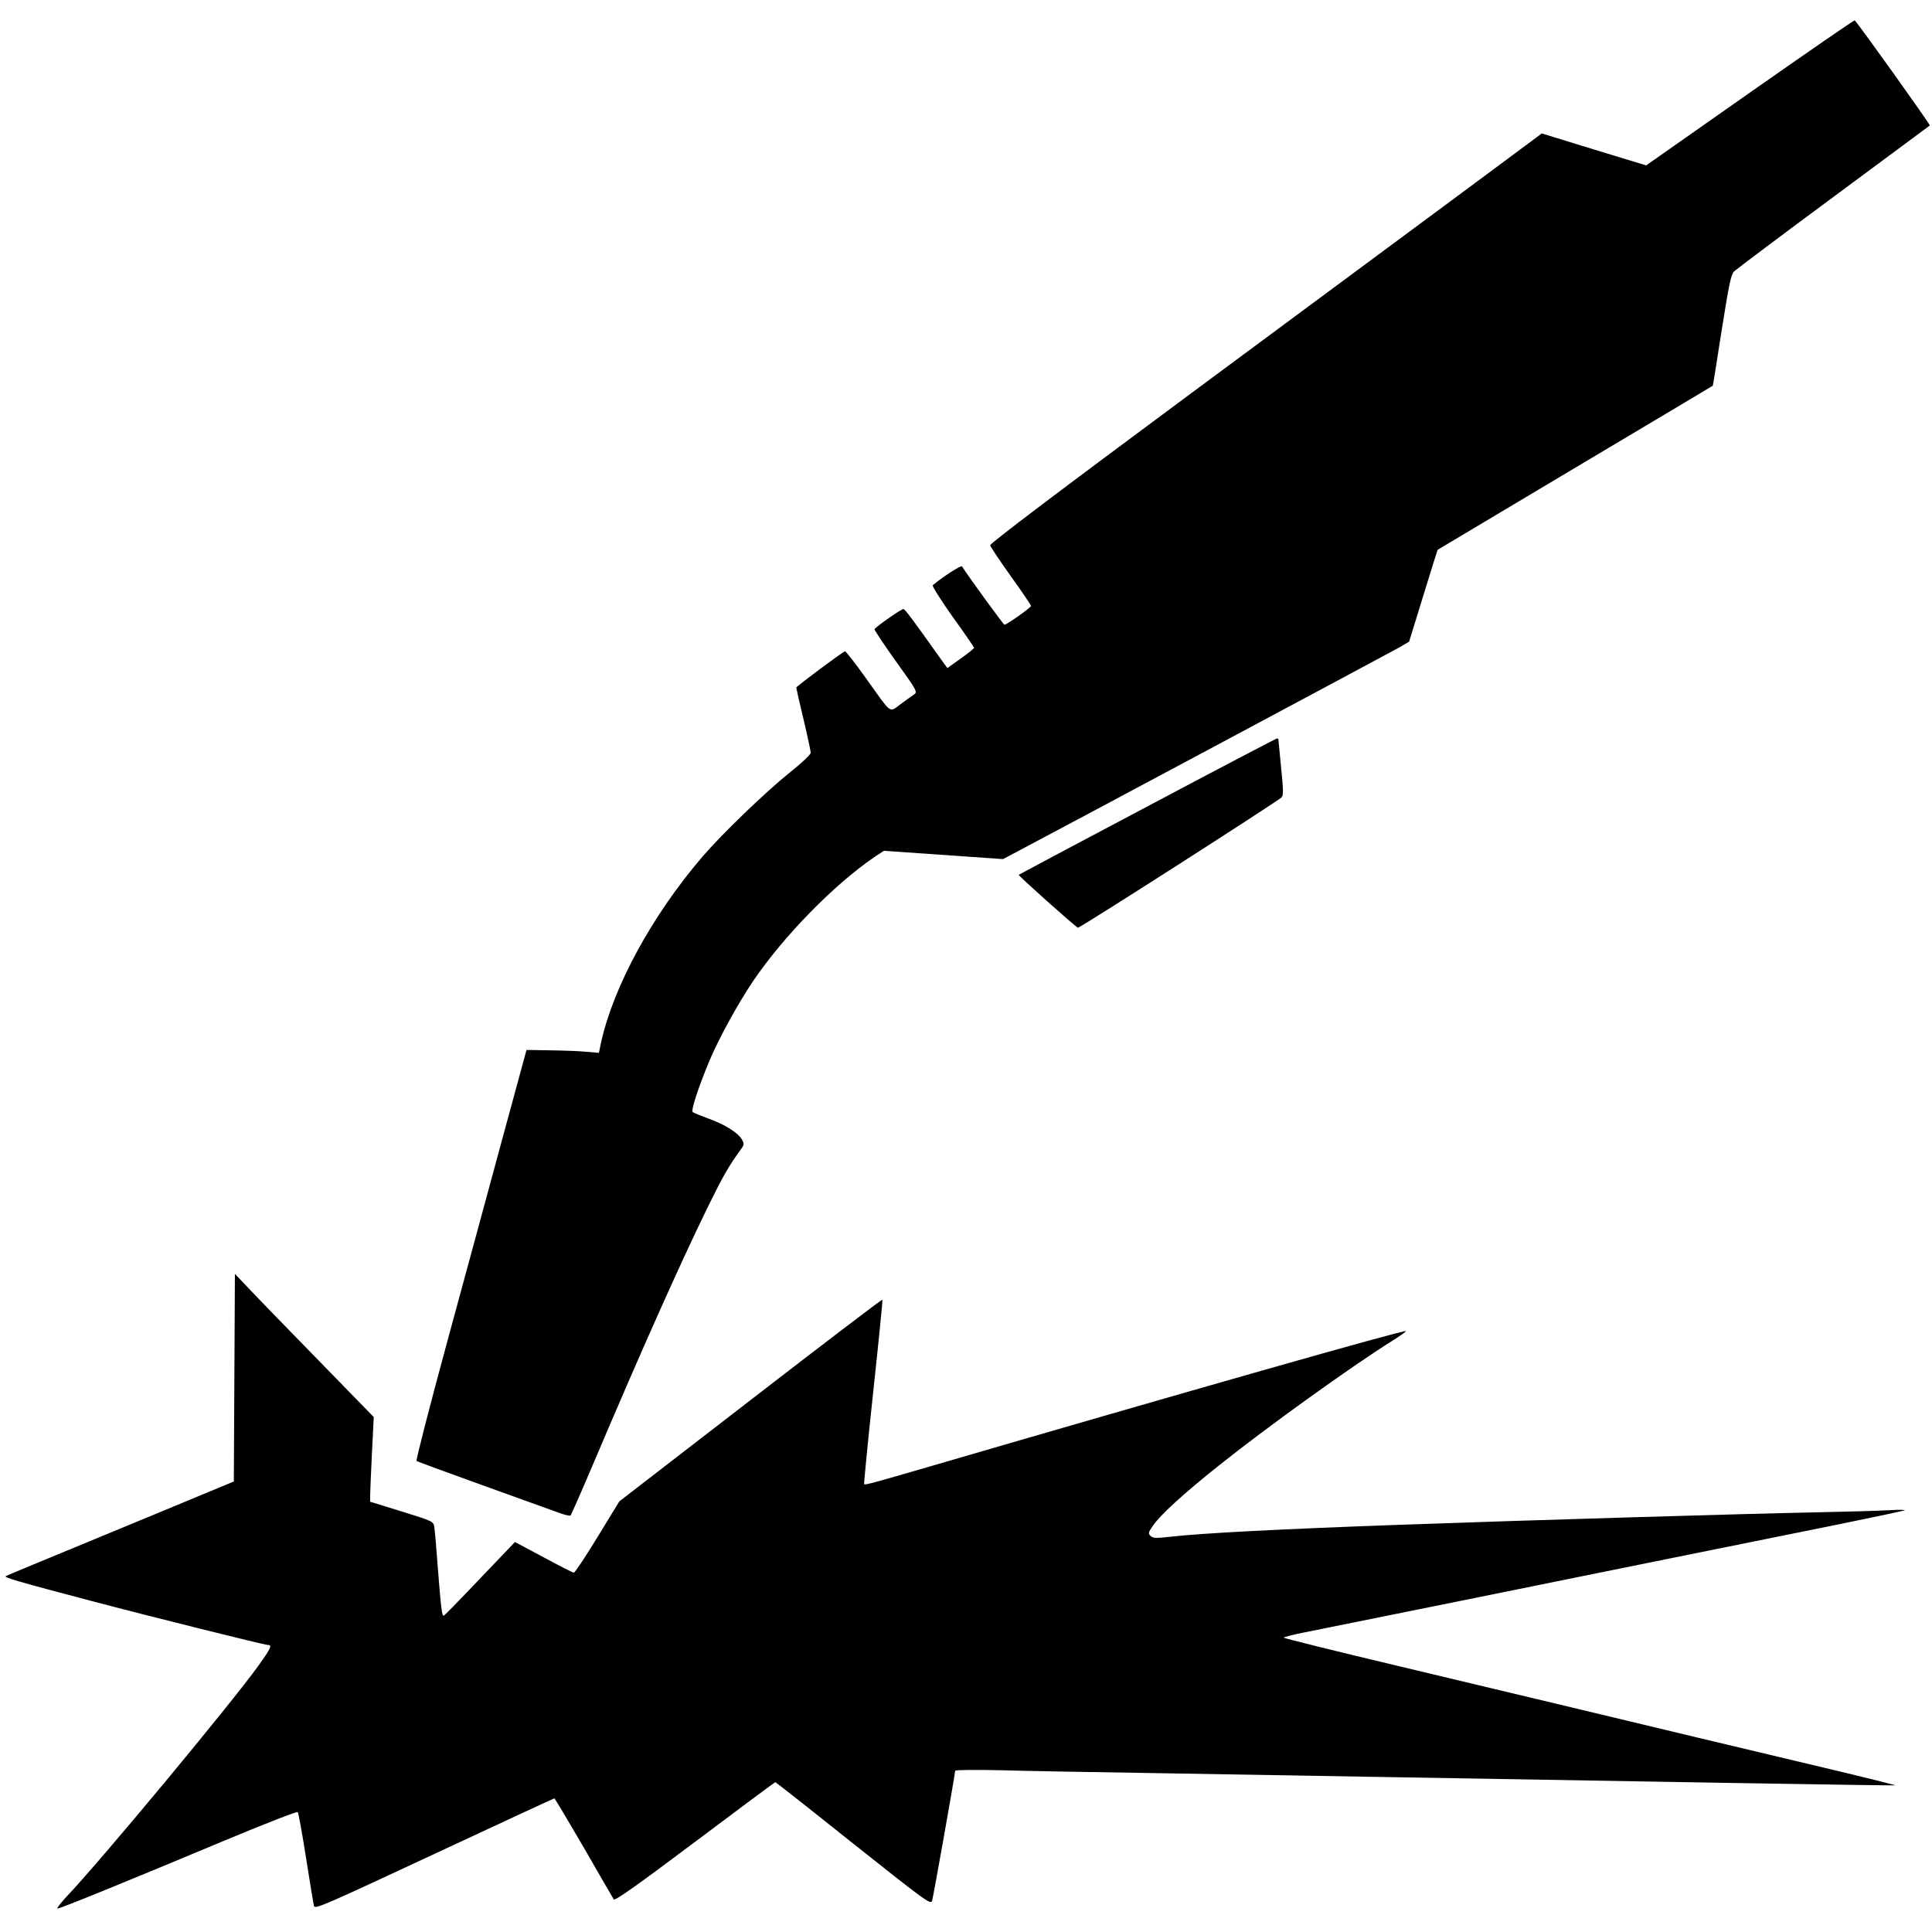 <?xml version="1.0" standalone="no"?>
<!DOCTYPE svg PUBLIC "-//W3C//DTD SVG 20010904//EN"
 "http://www.w3.org/TR/2001/REC-SVG-20010904/DTD/svg10.dtd">
<svg version="1.0" xmlns="http://www.w3.org/2000/svg"
 width="1070pt" height="1070pt" viewBox="0 0 1070 1070"
 preserveAspectRatio="xMidYMid meet">

<g transform="translate(0,1070) scale(0.1,-0.1)"
fill="#000000" stroke="none">
<path d="M9691 10187 l-574 -403 -289 88 -289 89 -408 -303 c-225 -167 -913
-676 -1530 -1133 -739 -548 -1119 -835 -1117 -845 1 -8 53 -85 114 -171 62
-86 112 -160 112 -165 -1 -10 -135 -104 -147 -104 -6 1 -199 266 -235 323 -5
8 -106 -57 -162 -104 -5 -4 45 -83 110 -175 66 -91 119 -169 119 -172 0 -3
-33 -30 -74 -59 l-74 -53 -38 52 c-146 206 -195 272 -205 275 -8 3 -135 -85
-161 -111 -3 -2 50 -82 117 -176 116 -161 122 -172 104 -185 -10 -7 -44 -31
-75 -54 -67 -48 -45 -64 -194 144 -59 83 -111 149 -115 148 -15 -4 -270 -195
-270 -201 0 -4 18 -83 40 -175 22 -93 40 -177 40 -186 0 -10 -51 -58 -118
-111 -137 -111 -372 -337 -482 -465 -277 -323 -492 -717 -561 -1028 l-12 -58
-71 6 c-39 4 -129 7 -201 8 l-129 2 -132 -485 c-72 -267 -211 -777 -308 -1134
-97 -357 -173 -653 -169 -657 5 -4 168 -64 363 -134 195 -70 384 -138 419
-151 36 -14 68 -21 71 -17 4 5 58 127 120 273 275 648 487 1122 640 1435 88
179 114 223 184 321 18 24 18 29 5 53 -21 37 -95 84 -186 116 -43 16 -82 32
-87 36 -10 9 32 139 96 291 52 122 154 308 238 433 170 251 450 537 675 690
l50 33 330 -23 330 -23 100 53 c153 80 2011 1073 2085 1114 l64 37 78 253 c43
140 79 255 80 256 2 1 345 206 763 455 418 249 761 453 761 454 1 0 23 138 49
306 41 256 51 308 69 327 12 11 260 198 551 413 292 216 531 394 533 395 4 4
-407 579 -416 582 -4 2 -265 -179 -581 -400z"/>
<path d="M6355 6234 c-391 -207 -711 -377 -713 -379 -4 -4 315 -289 328 -293
9 -3 1097 694 1128 722 10 10 10 41 -3 166 -8 84 -15 154 -15 156 0 2 -3 4 -8
4 -4 0 -327 -169 -717 -376z"/>
<path d="M1298 3070 l-3 -575 -140 -58 c-77 -32 -358 -149 -625 -259 -267
-110 -491 -203 -498 -207 -13 -7 70 -31 468 -136 333 -88 964 -245 982 -245
27 0 20 -16 -50 -114 -153 -213 -878 -1086 -1066 -1283 -32 -35 -54 -63 -47
-63 15 0 362 141 914 372 227 95 412 167 416 162 4 -5 25 -119 46 -254 21
-135 41 -254 44 -266 6 -19 59 5 666 288 362 169 662 308 665 308 3 0 76 -123
163 -272 86 -150 161 -279 166 -287 6 -10 117 68 450 318 242 182 443 331 445
331 2 0 197 -153 432 -341 398 -316 429 -339 436 -317 7 22 128 704 128 721 0
5 111 6 248 3 136 -4 522 -11 857 -16 587 -10 1354 -23 3224 -55 481 -8 875
-14 877 -13 1 2 -118 32 -264 67 -360 85 -1334 318 -1612 385 -124 29 -514
123 -867 207 -354 84 -643 156 -643 159 0 4 48 16 108 28 59 12 431 87 827
167 827 168 1332 270 2149 435 192 39 352 73 355 76 3 3 -37 3 -89 0 -52 -3
-219 -8 -370 -11 -412 -8 -1655 -45 -2345 -70 -667 -24 -1088 -46 -1264 -66
-80 -9 -96 -8 -109 5 -14 14 -12 19 13 56 42 61 168 176 366 334 267 213 734
549 961 691 43 27 76 50 74 53 -9 8 -1225 -338 -2651 -754 -303 -88 -343 -99
-349 -94 -2 3 20 232 50 510 30 278 53 508 51 512 -1 4 -329 -246 -729 -555
l-728 -562 -121 -198 c-66 -108 -125 -197 -131 -197 -5 0 -80 38 -167 85
l-159 85 -84 -88 c-46 -48 -133 -139 -193 -202 -60 -63 -113 -116 -117 -118
-10 -5 -16 42 -33 263 -8 110 -17 214 -20 230 -5 29 -9 31 -180 84 l-175 54 0
36 c0 20 5 125 10 235 l10 198 -307 315 c-170 174 -343 352 -385 397 l-77 81
-3 -575z"/>
</g>
</svg>

